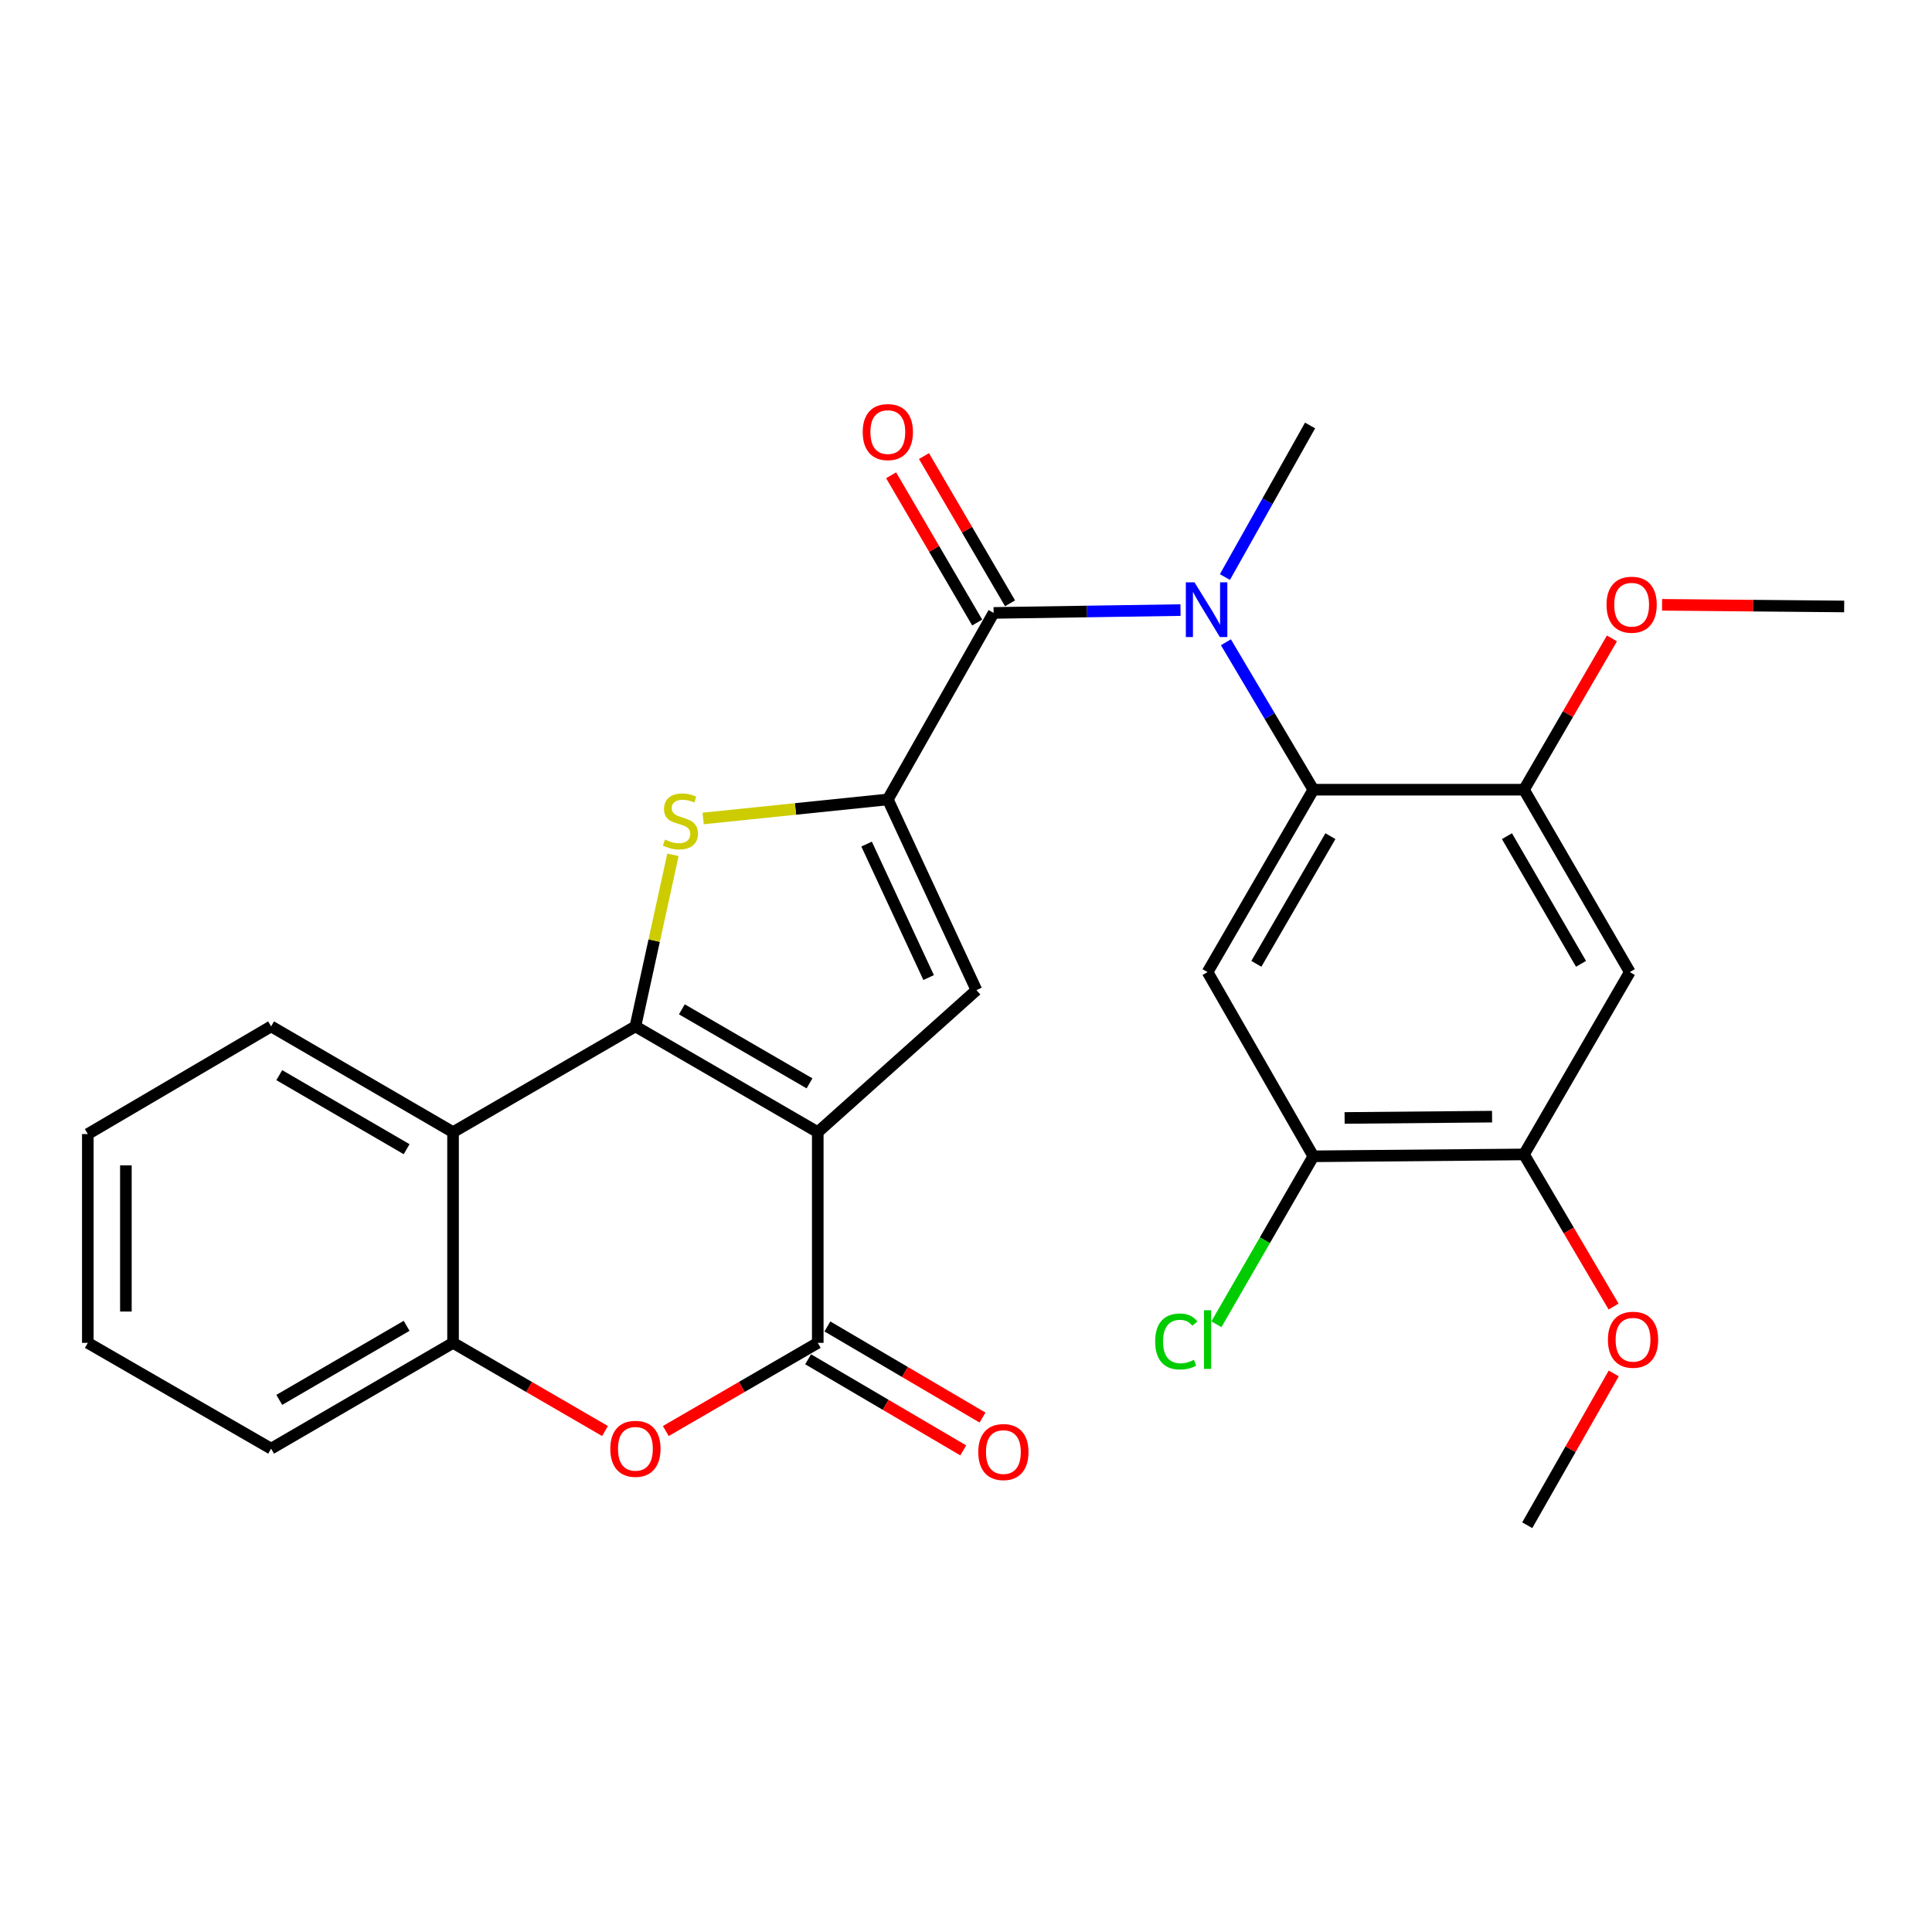 <?xml version='1.0' encoding='iso-8859-1'?>
<svg version='1.1' baseProfile='full'
              xmlns='http://www.w3.org/2000/svg'
                      xmlns:rdkit='http://www.rdkit.org/xml'
                      xmlns:xlink='http://www.w3.org/1999/xlink'
                  xml:space='preserve'
width='1000px' height='1000px' viewBox='0 0 1000 1000'>
<!-- END OF HEADER -->
<rect style='opacity:1.0;fill:#FFFFFF;stroke:none' width='1000' height='1000' x='0' y='0'> </rect>
<path class='bond-0' d='M 423.272,586.001 L 328.889,531.251' style='fill:none;fill-rule:evenodd;stroke:#000000;stroke-width:6px;stroke-linecap:butt;stroke-linejoin:miter;stroke-opacity:1' />
<path class='bond-0' d='M 419,560.746 L 352.932,522.422' style='fill:none;fill-rule:evenodd;stroke:#000000;stroke-width:6px;stroke-linecap:butt;stroke-linejoin:miter;stroke-opacity:1' />
<path class='bond-3' d='M 423.272,586.001 L 423.272,695.062' style='fill:none;fill-rule:evenodd;stroke:#000000;stroke-width:6px;stroke-linecap:butt;stroke-linejoin:miter;stroke-opacity:1' />
<path class='bond-4' d='M 423.272,586.001 L 505.407,512.491' style='fill:none;fill-rule:evenodd;stroke:#000000;stroke-width:6px;stroke-linecap:butt;stroke-linejoin:miter;stroke-opacity:1' />
<path class='bond-2' d='M 328.889,531.251 L 338.603,486.852' style='fill:none;fill-rule:evenodd;stroke:#000000;stroke-width:6px;stroke-linecap:butt;stroke-linejoin:miter;stroke-opacity:1' />
<path class='bond-2' d='M 338.603,486.852 L 348.318,442.453' style='fill:none;fill-rule:evenodd;stroke:#CCCC00;stroke-width:6px;stroke-linecap:butt;stroke-linejoin:miter;stroke-opacity:1' />
<path class='bond-8' d='M 328.889,531.251 L 234.495,586.001' style='fill:none;fill-rule:evenodd;stroke:#000000;stroke-width:6px;stroke-linecap:butt;stroke-linejoin:miter;stroke-opacity:1' />
<path class='bond-1' d='M 459.534,413.784 L 505.407,512.491' style='fill:none;fill-rule:evenodd;stroke:#000000;stroke-width:6px;stroke-linecap:butt;stroke-linejoin:miter;stroke-opacity:1' />
<path class='bond-1' d='M 448.549,436.893 L 480.659,505.988' style='fill:none;fill-rule:evenodd;stroke:#000000;stroke-width:6px;stroke-linecap:butt;stroke-linejoin:miter;stroke-opacity:1' />
<path class='bond-5' d='M 459.534,413.784 L 514.295,317.245' style='fill:none;fill-rule:evenodd;stroke:#000000;stroke-width:6px;stroke-linecap:butt;stroke-linejoin:miter;stroke-opacity:1' />
<path class='bond-28' d='M 459.534,413.784 L 411.741,418.71' style='fill:none;fill-rule:evenodd;stroke:#000000;stroke-width:6px;stroke-linecap:butt;stroke-linejoin:miter;stroke-opacity:1' />
<path class='bond-28' d='M 411.741,418.71 L 363.948,423.636' style='fill:none;fill-rule:evenodd;stroke:#CCCC00;stroke-width:6px;stroke-linecap:butt;stroke-linejoin:miter;stroke-opacity:1' />
<path class='bond-9' d='M 423.272,695.062 L 383.944,717.88' style='fill:none;fill-rule:evenodd;stroke:#000000;stroke-width:6px;stroke-linecap:butt;stroke-linejoin:miter;stroke-opacity:1' />
<path class='bond-9' d='M 383.944,717.88 L 344.617,740.697' style='fill:none;fill-rule:evenodd;stroke:#FF0000;stroke-width:6px;stroke-linecap:butt;stroke-linejoin:miter;stroke-opacity:1' />
<path class='bond-16' d='M 418.283,703.556 L 458.43,727.138' style='fill:none;fill-rule:evenodd;stroke:#000000;stroke-width:6px;stroke-linecap:butt;stroke-linejoin:miter;stroke-opacity:1' />
<path class='bond-16' d='M 458.43,727.138 L 498.577,750.719' style='fill:none;fill-rule:evenodd;stroke:#FF0000;stroke-width:6px;stroke-linecap:butt;stroke-linejoin:miter;stroke-opacity:1' />
<path class='bond-16' d='M 428.261,686.568 L 468.408,710.149' style='fill:none;fill-rule:evenodd;stroke:#000000;stroke-width:6px;stroke-linecap:butt;stroke-linejoin:miter;stroke-opacity:1' />
<path class='bond-16' d='M 468.408,710.149 L 508.555,733.731' style='fill:none;fill-rule:evenodd;stroke:#FF0000;stroke-width:6px;stroke-linecap:butt;stroke-linejoin:miter;stroke-opacity:1' />
<path class='bond-7' d='M 514.295,317.245 L 562.663,316.51' style='fill:none;fill-rule:evenodd;stroke:#000000;stroke-width:6px;stroke-linecap:butt;stroke-linejoin:miter;stroke-opacity:1' />
<path class='bond-7' d='M 562.663,316.51 L 611.031,315.775' style='fill:none;fill-rule:evenodd;stroke:#0000FF;stroke-width:6px;stroke-linecap:butt;stroke-linejoin:miter;stroke-opacity:1' />
<path class='bond-17' d='M 522.799,312.273 L 500.526,274.169' style='fill:none;fill-rule:evenodd;stroke:#000000;stroke-width:6px;stroke-linecap:butt;stroke-linejoin:miter;stroke-opacity:1' />
<path class='bond-17' d='M 500.526,274.169 L 478.252,236.064' style='fill:none;fill-rule:evenodd;stroke:#FF0000;stroke-width:6px;stroke-linecap:butt;stroke-linejoin:miter;stroke-opacity:1' />
<path class='bond-17' d='M 505.79,322.216 L 483.517,284.111' style='fill:none;fill-rule:evenodd;stroke:#000000;stroke-width:6px;stroke-linecap:butt;stroke-linejoin:miter;stroke-opacity:1' />
<path class='bond-17' d='M 483.517,284.111 L 461.243,246.006' style='fill:none;fill-rule:evenodd;stroke:#FF0000;stroke-width:6px;stroke-linecap:butt;stroke-linejoin:miter;stroke-opacity:1' />
<path class='bond-6' d='M 679.791,408.749 L 657.161,370.594' style='fill:none;fill-rule:evenodd;stroke:#000000;stroke-width:6px;stroke-linecap:butt;stroke-linejoin:miter;stroke-opacity:1' />
<path class='bond-6' d='M 657.161,370.594 L 634.532,332.438' style='fill:none;fill-rule:evenodd;stroke:#0000FF;stroke-width:6px;stroke-linecap:butt;stroke-linejoin:miter;stroke-opacity:1' />
<path class='bond-10' d='M 679.791,408.749 L 625.031,503.154' style='fill:none;fill-rule:evenodd;stroke:#000000;stroke-width:6px;stroke-linecap:butt;stroke-linejoin:miter;stroke-opacity:1' />
<path class='bond-10' d='M 688.619,432.796 L 650.287,498.879' style='fill:none;fill-rule:evenodd;stroke:#000000;stroke-width:6px;stroke-linecap:butt;stroke-linejoin:miter;stroke-opacity:1' />
<path class='bond-12' d='M 679.791,408.749 L 788.819,408.749' style='fill:none;fill-rule:evenodd;stroke:#000000;stroke-width:6px;stroke-linecap:butt;stroke-linejoin:miter;stroke-opacity:1' />
<path class='bond-21' d='M 634.019,298.676 L 656.057,259.45' style='fill:none;fill-rule:evenodd;stroke:#0000FF;stroke-width:6px;stroke-linecap:butt;stroke-linejoin:miter;stroke-opacity:1' />
<path class='bond-21' d='M 656.057,259.45 L 678.095,220.224' style='fill:none;fill-rule:evenodd;stroke:#000000;stroke-width:6px;stroke-linecap:butt;stroke-linejoin:miter;stroke-opacity:1' />
<path class='bond-22' d='M 234.495,586.001 L 140.33,531.251' style='fill:none;fill-rule:evenodd;stroke:#000000;stroke-width:6px;stroke-linecap:butt;stroke-linejoin:miter;stroke-opacity:1' />
<path class='bond-22' d='M 210.467,594.821 L 144.552,556.496' style='fill:none;fill-rule:evenodd;stroke:#000000;stroke-width:6px;stroke-linecap:butt;stroke-linejoin:miter;stroke-opacity:1' />
<path class='bond-29' d='M 234.495,586.001 L 234.495,695.062' style='fill:none;fill-rule:evenodd;stroke:#000000;stroke-width:6px;stroke-linecap:butt;stroke-linejoin:miter;stroke-opacity:1' />
<path class='bond-11' d='M 313.161,740.698 L 273.828,717.88' style='fill:none;fill-rule:evenodd;stroke:#FF0000;stroke-width:6px;stroke-linecap:butt;stroke-linejoin:miter;stroke-opacity:1' />
<path class='bond-11' d='M 273.828,717.88 L 234.495,695.062' style='fill:none;fill-rule:evenodd;stroke:#000000;stroke-width:6px;stroke-linecap:butt;stroke-linejoin:miter;stroke-opacity:1' />
<path class='bond-14' d='M 625.031,503.154 L 679.791,598.501' style='fill:none;fill-rule:evenodd;stroke:#000000;stroke-width:6px;stroke-linecap:butt;stroke-linejoin:miter;stroke-opacity:1' />
<path class='bond-23' d='M 234.495,695.062 L 140.33,749.822' style='fill:none;fill-rule:evenodd;stroke:#000000;stroke-width:6px;stroke-linecap:butt;stroke-linejoin:miter;stroke-opacity:1' />
<path class='bond-23' d='M 210.465,686.245 L 144.55,724.577' style='fill:none;fill-rule:evenodd;stroke:#000000;stroke-width:6px;stroke-linecap:butt;stroke-linejoin:miter;stroke-opacity:1' />
<path class='bond-13' d='M 788.819,408.749 L 843.591,503.154' style='fill:none;fill-rule:evenodd;stroke:#000000;stroke-width:6px;stroke-linecap:butt;stroke-linejoin:miter;stroke-opacity:1' />
<path class='bond-13' d='M 779.994,432.797 L 818.334,498.881' style='fill:none;fill-rule:evenodd;stroke:#000000;stroke-width:6px;stroke-linecap:butt;stroke-linejoin:miter;stroke-opacity:1' />
<path class='bond-19' d='M 788.819,408.749 L 811.58,369.595' style='fill:none;fill-rule:evenodd;stroke:#000000;stroke-width:6px;stroke-linecap:butt;stroke-linejoin:miter;stroke-opacity:1' />
<path class='bond-19' d='M 811.58,369.595 L 834.341,330.442' style='fill:none;fill-rule:evenodd;stroke:#FF0000;stroke-width:6px;stroke-linecap:butt;stroke-linejoin:miter;stroke-opacity:1' />
<path class='bond-15' d='M 843.591,503.154 L 788.819,597.527' style='fill:none;fill-rule:evenodd;stroke:#000000;stroke-width:6px;stroke-linecap:butt;stroke-linejoin:miter;stroke-opacity:1' />
<path class='bond-18' d='M 679.791,598.501 L 654.7,641.967' style='fill:none;fill-rule:evenodd;stroke:#000000;stroke-width:6px;stroke-linecap:butt;stroke-linejoin:miter;stroke-opacity:1' />
<path class='bond-18' d='M 654.7,641.967 L 629.609,685.434' style='fill:none;fill-rule:evenodd;stroke:#00CC00;stroke-width:6px;stroke-linecap:butt;stroke-linejoin:miter;stroke-opacity:1' />
<path class='bond-31' d='M 679.791,598.501 L 788.819,597.527' style='fill:none;fill-rule:evenodd;stroke:#000000;stroke-width:6px;stroke-linecap:butt;stroke-linejoin:miter;stroke-opacity:1' />
<path class='bond-31' d='M 695.969,578.653 L 772.289,577.972' style='fill:none;fill-rule:evenodd;stroke:#000000;stroke-width:6px;stroke-linecap:butt;stroke-linejoin:miter;stroke-opacity:1' />
<path class='bond-20' d='M 788.819,597.527 L 812.002,636.896' style='fill:none;fill-rule:evenodd;stroke:#000000;stroke-width:6px;stroke-linecap:butt;stroke-linejoin:miter;stroke-opacity:1' />
<path class='bond-20' d='M 812.002,636.896 L 835.185,676.265' style='fill:none;fill-rule:evenodd;stroke:#FF0000;stroke-width:6px;stroke-linecap:butt;stroke-linejoin:miter;stroke-opacity:1' />
<path class='bond-24' d='M 860.283,313.053 L 907.414,313.48' style='fill:none;fill-rule:evenodd;stroke:#FF0000;stroke-width:6px;stroke-linecap:butt;stroke-linejoin:miter;stroke-opacity:1' />
<path class='bond-24' d='M 907.414,313.48 L 954.545,313.906' style='fill:none;fill-rule:evenodd;stroke:#000000;stroke-width:6px;stroke-linecap:butt;stroke-linejoin:miter;stroke-opacity:1' />
<path class='bond-25' d='M 835.267,710.89 L 812.881,750.173' style='fill:none;fill-rule:evenodd;stroke:#FF0000;stroke-width:6px;stroke-linecap:butt;stroke-linejoin:miter;stroke-opacity:1' />
<path class='bond-25' d='M 812.881,750.173 L 790.494,789.456' style='fill:none;fill-rule:evenodd;stroke:#000000;stroke-width:6px;stroke-linecap:butt;stroke-linejoin:miter;stroke-opacity:1' />
<path class='bond-26' d='M 140.33,531.251 L 45.455,586.986' style='fill:none;fill-rule:evenodd;stroke:#000000;stroke-width:6px;stroke-linecap:butt;stroke-linejoin:miter;stroke-opacity:1' />
<path class='bond-27' d='M 140.33,749.822 L 45.455,695.062' style='fill:none;fill-rule:evenodd;stroke:#000000;stroke-width:6px;stroke-linecap:butt;stroke-linejoin:miter;stroke-opacity:1' />
<path class='bond-30' d='M 45.455,586.986 L 45.455,695.062' style='fill:none;fill-rule:evenodd;stroke:#000000;stroke-width:6px;stroke-linecap:butt;stroke-linejoin:miter;stroke-opacity:1' />
<path class='bond-30' d='M 65.156,603.197 L 65.156,678.851' style='fill:none;fill-rule:evenodd;stroke:#000000;stroke-width:6px;stroke-linecap:butt;stroke-linejoin:miter;stroke-opacity:1' />
<path  class='atom-3' d='M 344.17 434.57
Q 344.49 434.69, 345.81 435.25
Q 347.13 435.81, 348.57 436.17
Q 350.05 436.49, 351.49 436.49
Q 354.17 436.49, 355.73 435.21
Q 357.29 433.89, 357.29 431.61
Q 357.29 430.05, 356.49 429.09
Q 355.73 428.13, 354.53 427.61
Q 353.33 427.09, 351.33 426.49
Q 348.81 425.73, 347.29 425.01
Q 345.81 424.29, 344.73 422.77
Q 343.69 421.25, 343.69 418.69
Q 343.69 415.13, 346.09 412.93
Q 348.53 410.73, 353.33 410.73
Q 356.61 410.73, 360.33 412.29
L 359.41 415.37
Q 356.01 413.97, 353.45 413.97
Q 350.69 413.97, 349.17 415.13
Q 347.65 416.25, 347.69 418.21
Q 347.69 419.73, 348.45 420.65
Q 349.25 421.57, 350.37 422.09
Q 351.53 422.61, 353.45 423.21
Q 356.01 424.01, 357.53 424.81
Q 359.05 425.61, 360.13 427.25
Q 361.25 428.85, 361.25 431.61
Q 361.25 435.53, 358.61 437.65
Q 356.01 439.73, 351.65 439.73
Q 349.13 439.73, 347.21 439.17
Q 345.33 438.65, 343.09 437.73
L 344.17 434.57
' fill='#CCCC00'/>
<path  class='atom-8' d='M 618.267 301.41
L 627.547 316.41
Q 628.467 317.89, 629.947 320.57
Q 631.427 323.25, 631.507 323.41
L 631.507 301.41
L 635.267 301.41
L 635.267 329.73
L 631.387 329.73
L 621.427 313.33
Q 620.267 311.41, 619.027 309.21
Q 617.827 307.01, 617.467 306.33
L 617.467 329.73
L 613.787 329.73
L 613.787 301.41
L 618.267 301.41
' fill='#0000FF'/>
<path  class='atom-10' d='M 315.889 749.902
Q 315.889 743.102, 319.249 739.302
Q 322.609 735.502, 328.889 735.502
Q 335.169 735.502, 338.529 739.302
Q 341.889 743.102, 341.889 749.902
Q 341.889 756.782, 338.489 760.702
Q 335.089 764.582, 328.889 764.582
Q 322.649 764.582, 319.249 760.702
Q 315.889 756.822, 315.889 749.902
M 328.889 761.382
Q 333.209 761.382, 335.529 758.502
Q 337.889 755.582, 337.889 749.902
Q 337.889 744.342, 335.529 741.542
Q 333.209 738.702, 328.889 738.702
Q 324.569 738.702, 322.209 741.502
Q 319.889 744.302, 319.889 749.902
Q 319.889 755.622, 322.209 758.502
Q 324.569 761.382, 328.889 761.382
' fill='#FF0000'/>
<path  class='atom-17' d='M 506.352 751.577
Q 506.352 744.777, 509.712 740.977
Q 513.072 737.177, 519.352 737.177
Q 525.632 737.177, 528.992 740.977
Q 532.352 744.777, 532.352 751.577
Q 532.352 758.457, 528.952 762.377
Q 525.552 766.257, 519.352 766.257
Q 513.112 766.257, 509.712 762.377
Q 506.352 758.497, 506.352 751.577
M 519.352 763.057
Q 523.672 763.057, 525.992 760.177
Q 528.352 757.257, 528.352 751.577
Q 528.352 746.017, 525.992 743.217
Q 523.672 740.377, 519.352 740.377
Q 515.032 740.377, 512.672 743.177
Q 510.352 745.977, 510.352 751.577
Q 510.352 757.297, 512.672 760.177
Q 515.032 763.057, 519.352 763.057
' fill='#FF0000'/>
<path  class='atom-18' d='M 446.534 223.642
Q 446.534 216.842, 449.894 213.042
Q 453.254 209.242, 459.534 209.242
Q 465.814 209.242, 469.174 213.042
Q 472.534 216.842, 472.534 223.642
Q 472.534 230.522, 469.134 234.442
Q 465.734 238.322, 459.534 238.322
Q 453.294 238.322, 449.894 234.442
Q 446.534 230.562, 446.534 223.642
M 459.534 235.122
Q 463.854 235.122, 466.174 232.242
Q 468.534 229.322, 468.534 223.642
Q 468.534 218.082, 466.174 215.282
Q 463.854 212.442, 459.534 212.442
Q 455.214 212.442, 452.854 215.242
Q 450.534 218.042, 450.534 223.642
Q 450.534 229.362, 452.854 232.242
Q 455.214 235.122, 459.534 235.122
' fill='#FF0000'/>
<path  class='atom-19' d='M 597.911 694.345
Q 597.911 687.305, 601.191 683.625
Q 604.511 679.905, 610.791 679.905
Q 616.631 679.905, 619.751 684.025
L 617.111 686.185
Q 614.831 683.185, 610.791 683.185
Q 606.511 683.185, 604.231 686.065
Q 601.991 688.905, 601.991 694.345
Q 601.991 699.945, 604.311 702.825
Q 606.671 705.705, 611.231 705.705
Q 614.351 705.705, 617.991 703.825
L 619.111 706.825
Q 617.631 707.785, 615.391 708.345
Q 613.151 708.905, 610.671 708.905
Q 604.511 708.905, 601.191 705.145
Q 597.911 701.385, 597.911 694.345
' fill='#00CC00'/>
<path  class='atom-19' d='M 623.191 678.185
L 626.871 678.185
L 626.871 708.545
L 623.191 708.545
L 623.191 678.185
' fill='#00CC00'/>
<path  class='atom-20' d='M 831.532 312.99
Q 831.532 306.19, 834.892 302.39
Q 838.252 298.59, 844.532 298.59
Q 850.812 298.59, 854.172 302.39
Q 857.532 306.19, 857.532 312.99
Q 857.532 319.87, 854.132 323.79
Q 850.732 327.67, 844.532 327.67
Q 838.292 327.67, 834.892 323.79
Q 831.532 319.91, 831.532 312.99
M 844.532 324.47
Q 848.852 324.47, 851.172 321.59
Q 853.532 318.67, 853.532 312.99
Q 853.532 307.43, 851.172 304.63
Q 848.852 301.79, 844.532 301.79
Q 840.212 301.79, 837.852 304.59
Q 835.532 307.39, 835.532 312.99
Q 835.532 318.71, 837.852 321.59
Q 840.212 324.47, 844.532 324.47
' fill='#FF0000'/>
<path  class='atom-21' d='M 832.254 693.445
Q 832.254 686.645, 835.614 682.845
Q 838.974 679.045, 845.254 679.045
Q 851.534 679.045, 854.894 682.845
Q 858.254 686.645, 858.254 693.445
Q 858.254 700.325, 854.854 704.245
Q 851.454 708.125, 845.254 708.125
Q 839.014 708.125, 835.614 704.245
Q 832.254 700.365, 832.254 693.445
M 845.254 704.925
Q 849.574 704.925, 851.894 702.045
Q 854.254 699.125, 854.254 693.445
Q 854.254 687.885, 851.894 685.085
Q 849.574 682.245, 845.254 682.245
Q 840.934 682.245, 838.574 685.045
Q 836.254 687.845, 836.254 693.445
Q 836.254 699.165, 838.574 702.045
Q 840.934 704.925, 845.254 704.925
' fill='#FF0000'/>
</svg>
